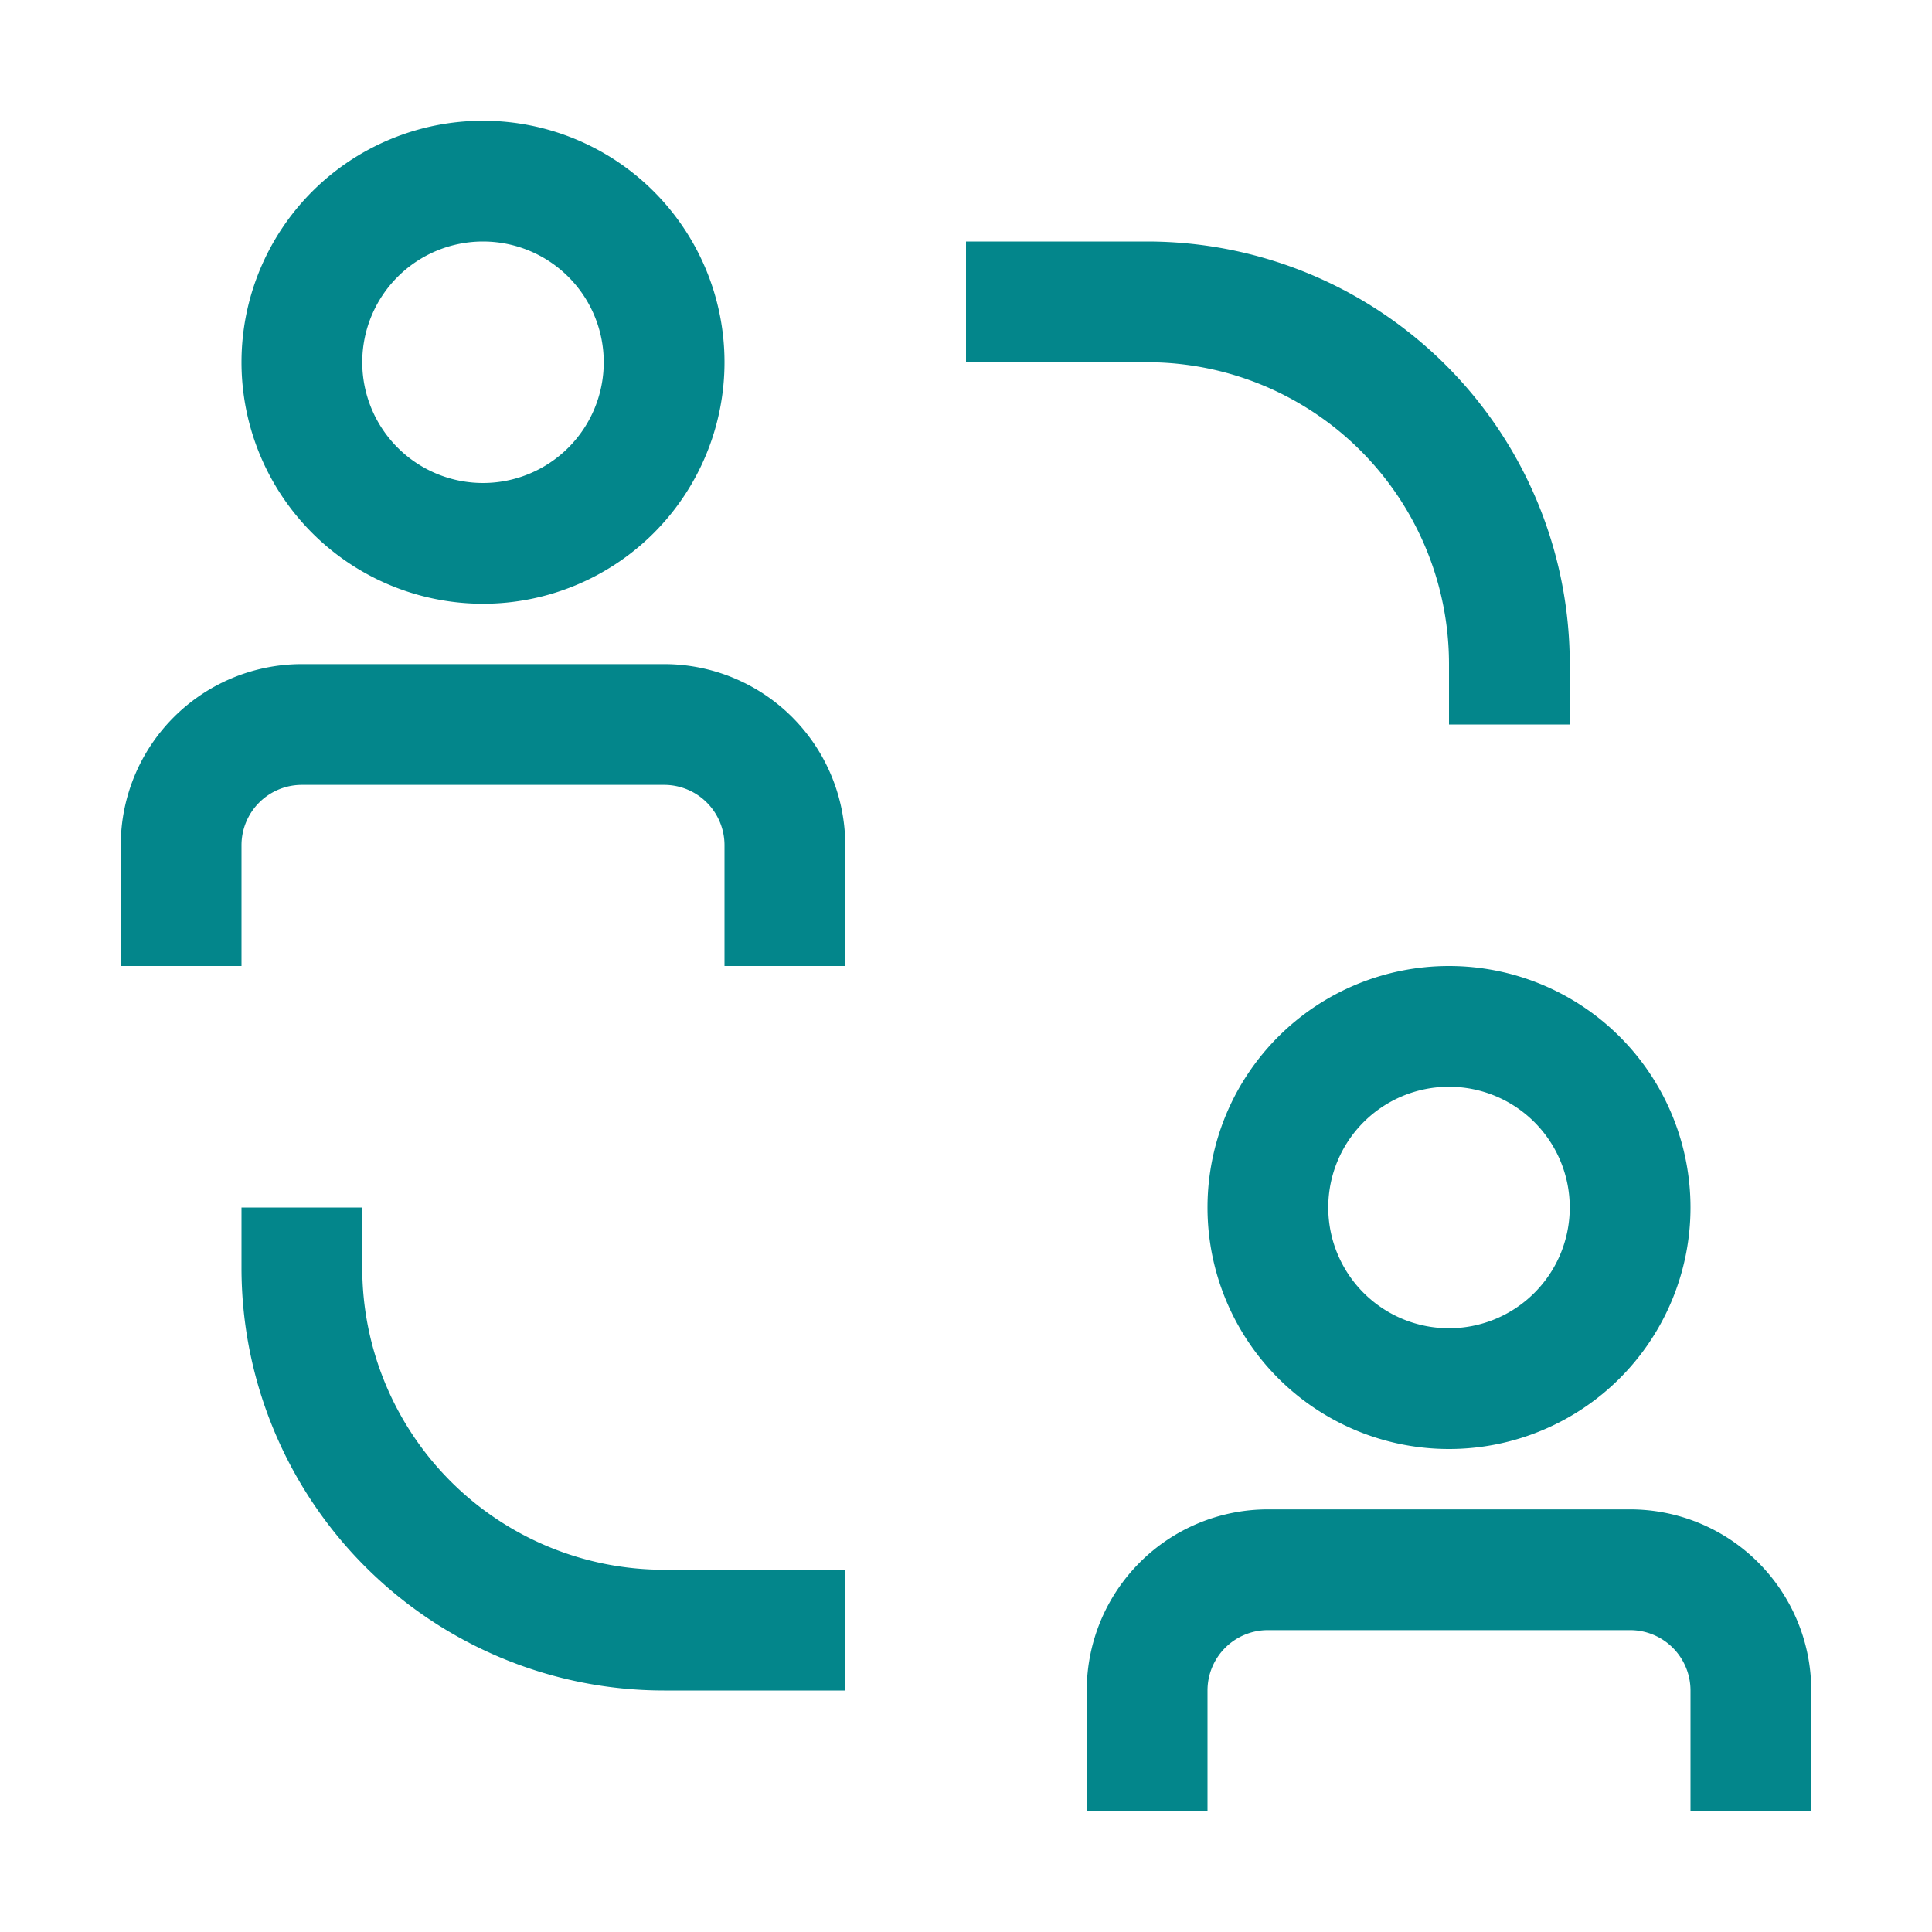 <svg width="20" height="20" xmlns="http://www.w3.org/2000/svg" xmlns:xlink="http://www.w3.org/1999/xlink" viewBox="0 0 32 32" fill="#03868B">
  <path d="M6 21v-1H4v1a7 7 0 0 0 7 7h3v-2h-3a5 5 0 0 1-5-5z"></path>
  <path d="M24 11v1h2v-1a7 7 0 0 0-7-7h-3v2h3a5 5 0 0 1 5 5z"></path>
  <path d="M11 11H5a3 3 0 0 0-3 3v2h2v-2a1 1 0 0 1 1-1h6a1 1 0 0 1 1 1v2h2v-2a3 3 0 0 0-3-3z"></path>
  <path d="M8 10a4 4 0 1 0-4-4a4 4 0 0 0 4 4zm0-6a2 2 0 1 1-2 2a2 2 0 0 1 2-2z"></path>
  <path d="M27 25h-6a3 3 0 0 0-3 3v2h2v-2a1 1 0 0 1 1-1h6a1 1 0 0 1 1 1v2h2v-2a3 3 0 0 0-3-3z"></path>
  <path d="M20 20a4 4 0 1 0 4-4a4 4 0 0 0-4 4zm6 0a2 2 0 1 1-2-2a2 2 0 0 1 2 2z"></path>
</svg>
